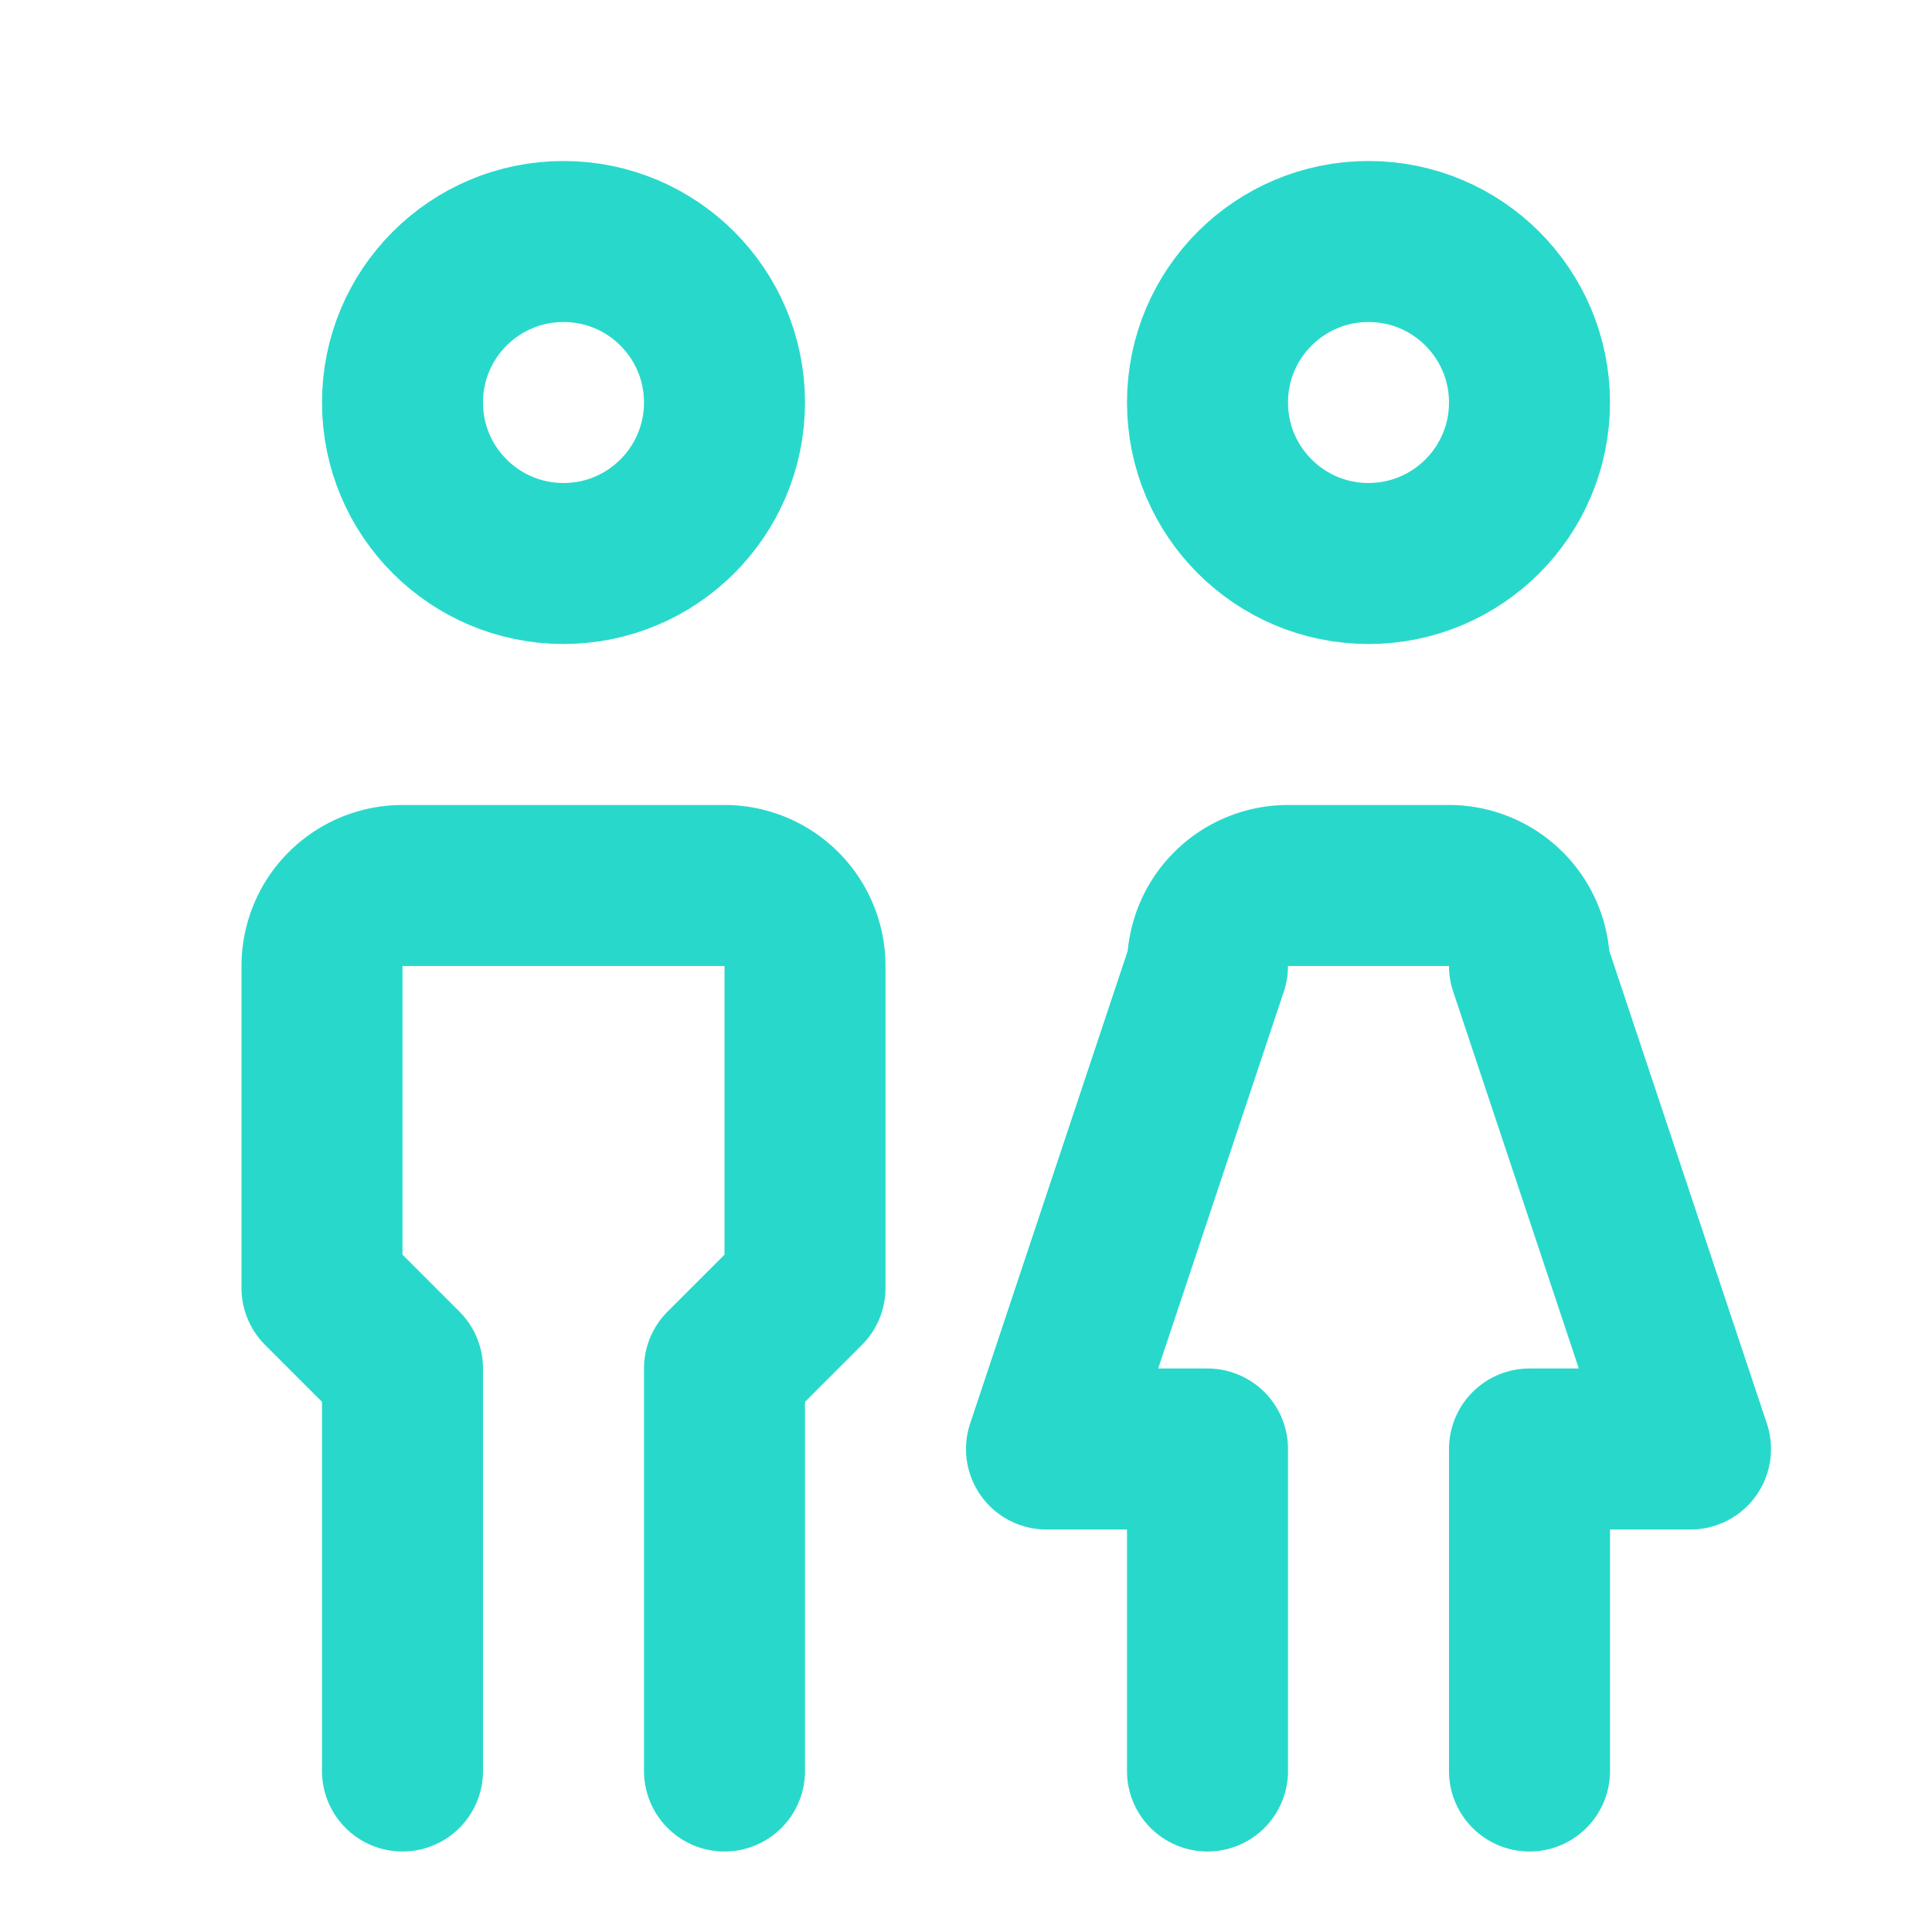 <svg id="Group_9072" data-name="Group 9072" xmlns="http://www.w3.org/2000/svg" width="24" height="24" viewBox="0 0 24 24">
  <path id="Path_21416" data-name="Path 21416" d="M0,0H24V24H0Z" fill="none"/>
  <circle id="Ellipse_218" data-name="Ellipse 218" cx="2" cy="2" r="2" transform="translate(5 3)" fill="none" stroke="#28d9cb" stroke-linecap="round" stroke-linejoin="round" stroke-width="2"/>
  <path id="Path_21417" data-name="Path 21417" d="M5,22V17L4,16V12a1,1,0,0,1,1-1H9a1,1,0,0,1,1,1v4L9,17v5" fill="none" stroke="#28d9cb" stroke-linecap="round" stroke-linejoin="round" stroke-width="2"/>
  <circle id="Ellipse_219" data-name="Ellipse 219" cx="2" cy="2" r="2" transform="translate(15 3)" fill="none" stroke="#28d9cb" stroke-linecap="round" stroke-linejoin="round" stroke-width="2"/>
  <path id="Path_21418" data-name="Path 21418" d="M15,22V18H13l2-6a1,1,0,0,1,1-1h2a1,1,0,0,1,1,1l2,6H19v4" fill="none" stroke="#28d9cb" stroke-linecap="round" stroke-linejoin="round" stroke-width="2"/>
</svg>
